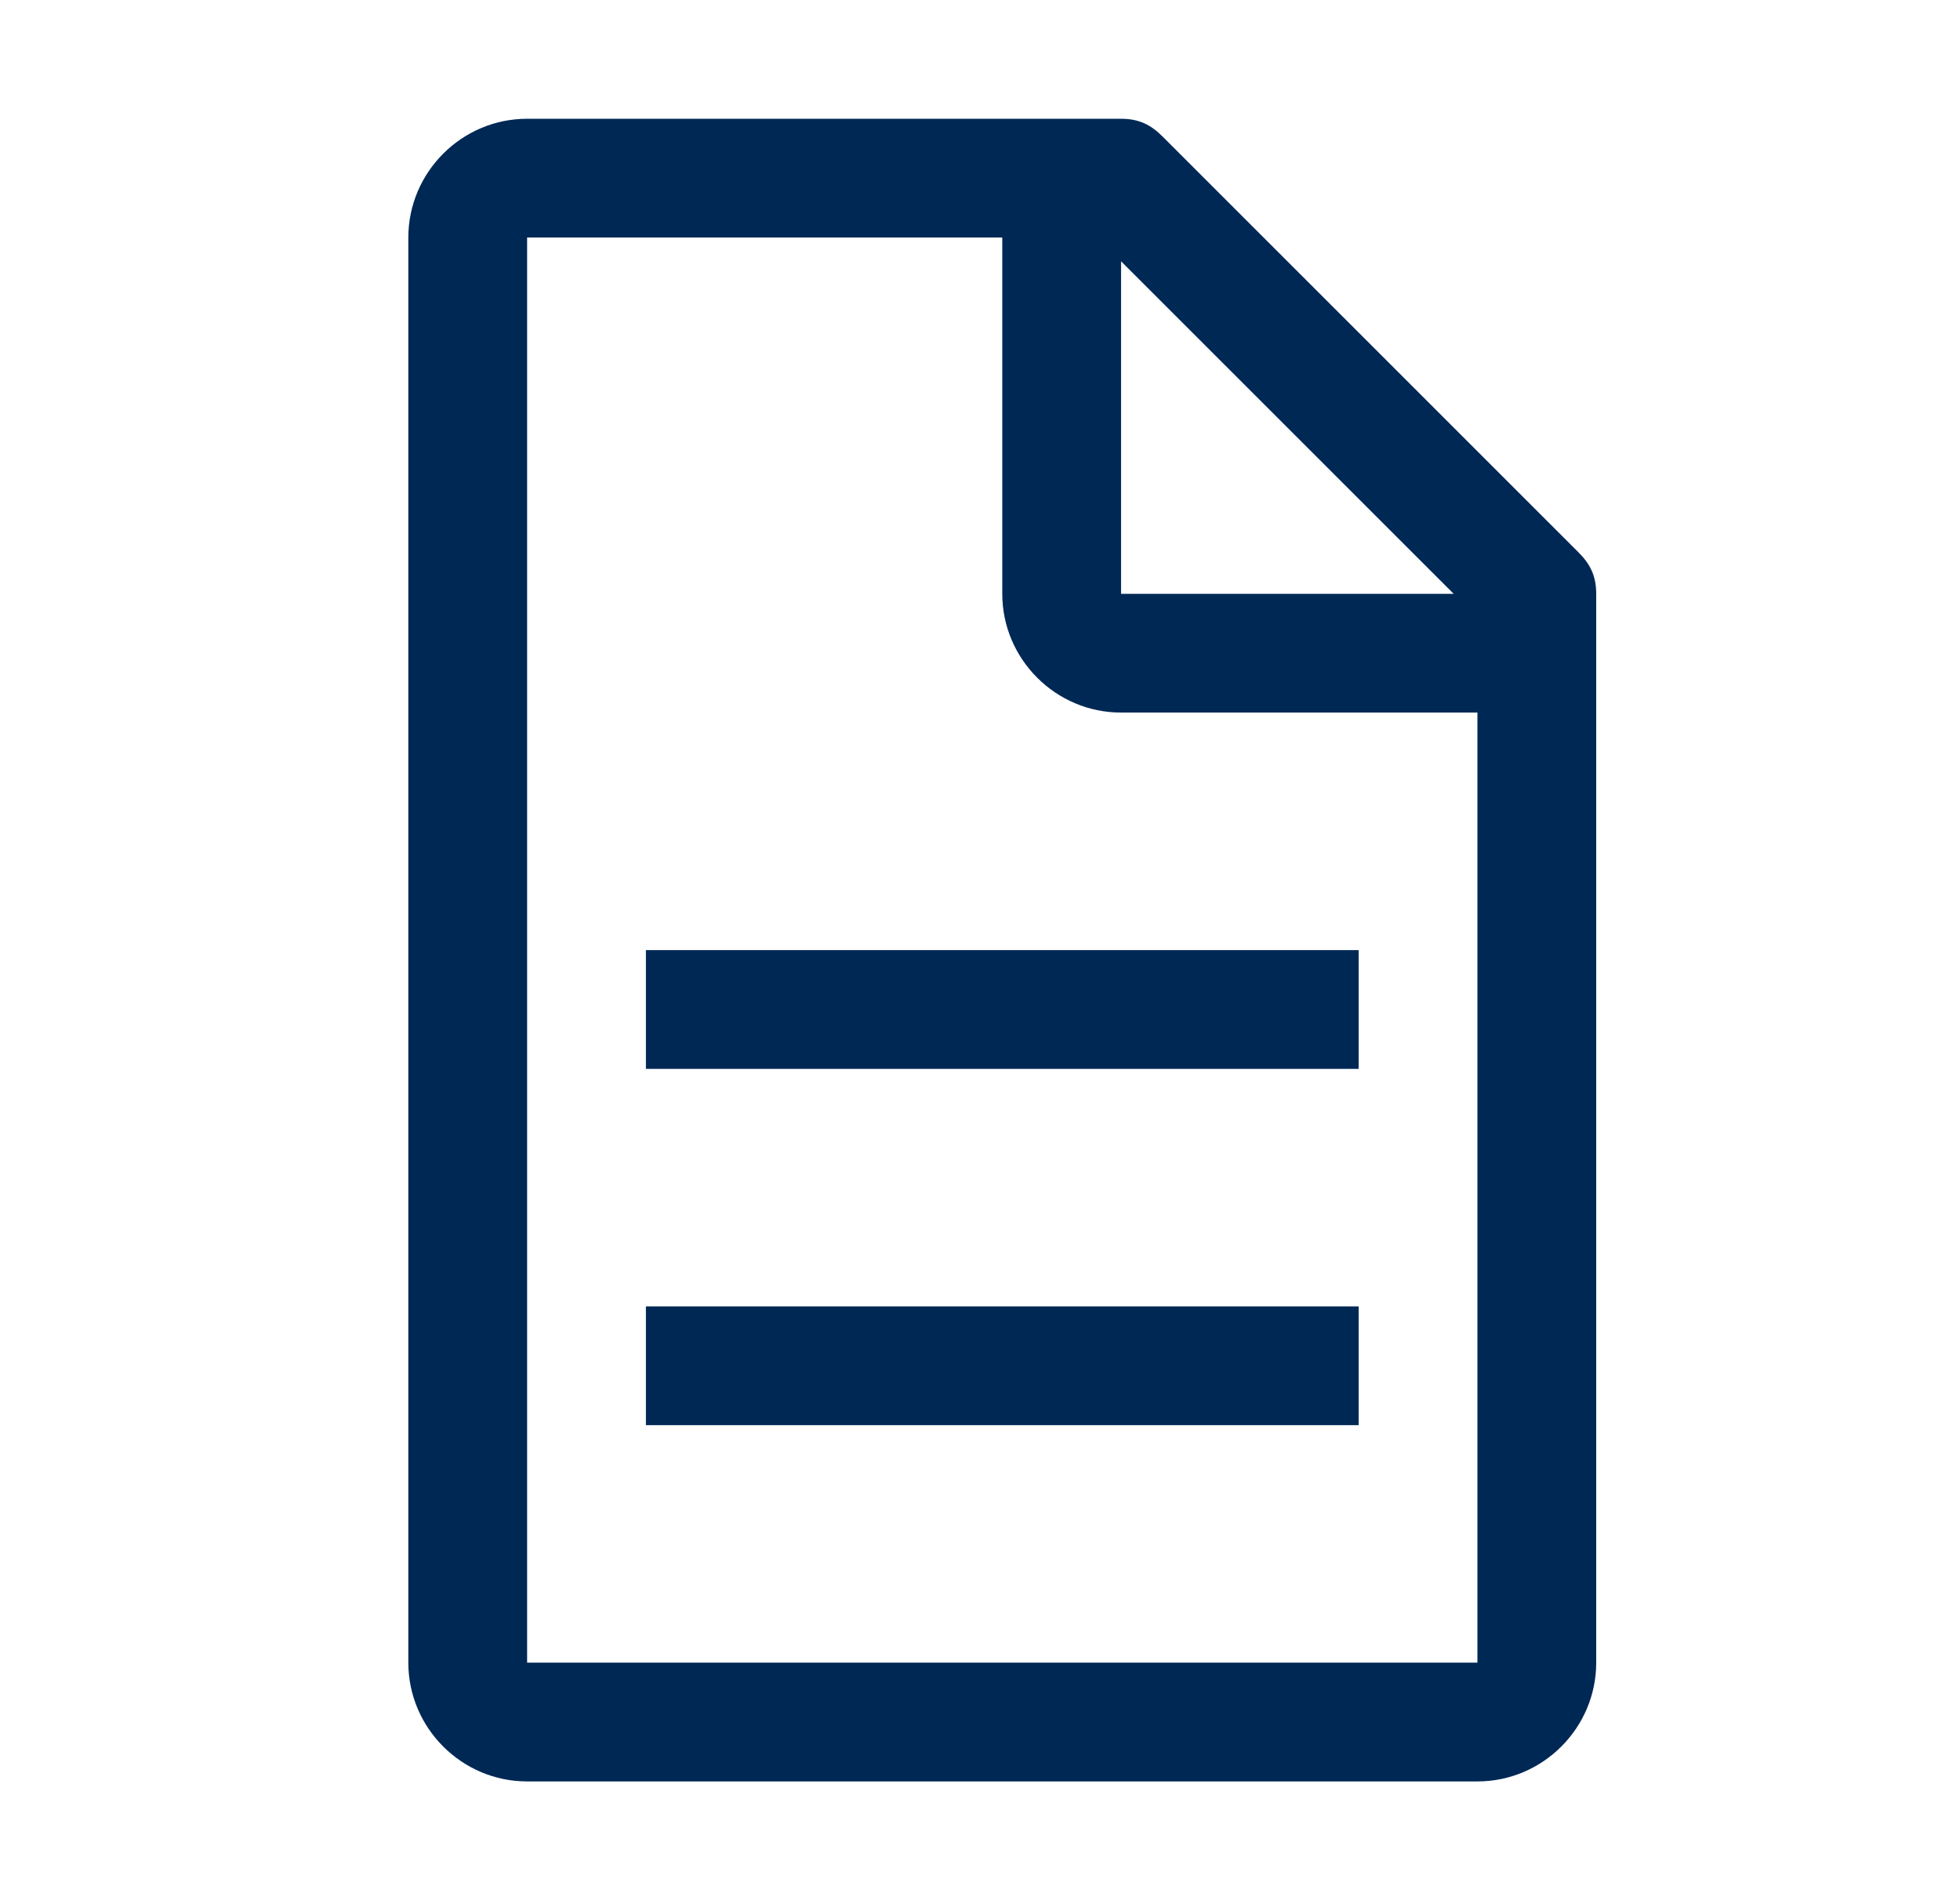 <svg width="33" height="32" viewBox="0 0 33 32" fill="none" xmlns="http://www.w3.org/2000/svg">
<path fill-rule="evenodd" clip-rule="evenodd" d="M26.575 9.3L19.575 2.3C19.375 2.1 19.175 2 18.875 2H8.875C7.775 2 6.875 2.9 6.875 4V28C6.875 29.1 7.775 30 8.875 30H24.875C25.975 30 26.875 29.1 26.875 28V10C26.875 9.7 26.775 9.5 26.575 9.3ZM18.875 4.4L24.475 10H18.875V4.4ZM24.875 28H8.875V4H16.875V10C16.875 11.1 17.775 12 18.875 12H24.875V28ZM22.875 22H10.875V24H22.875V22ZM10.875 16H22.875V18H10.875V16Z" fill="#002855"/>
</svg>
